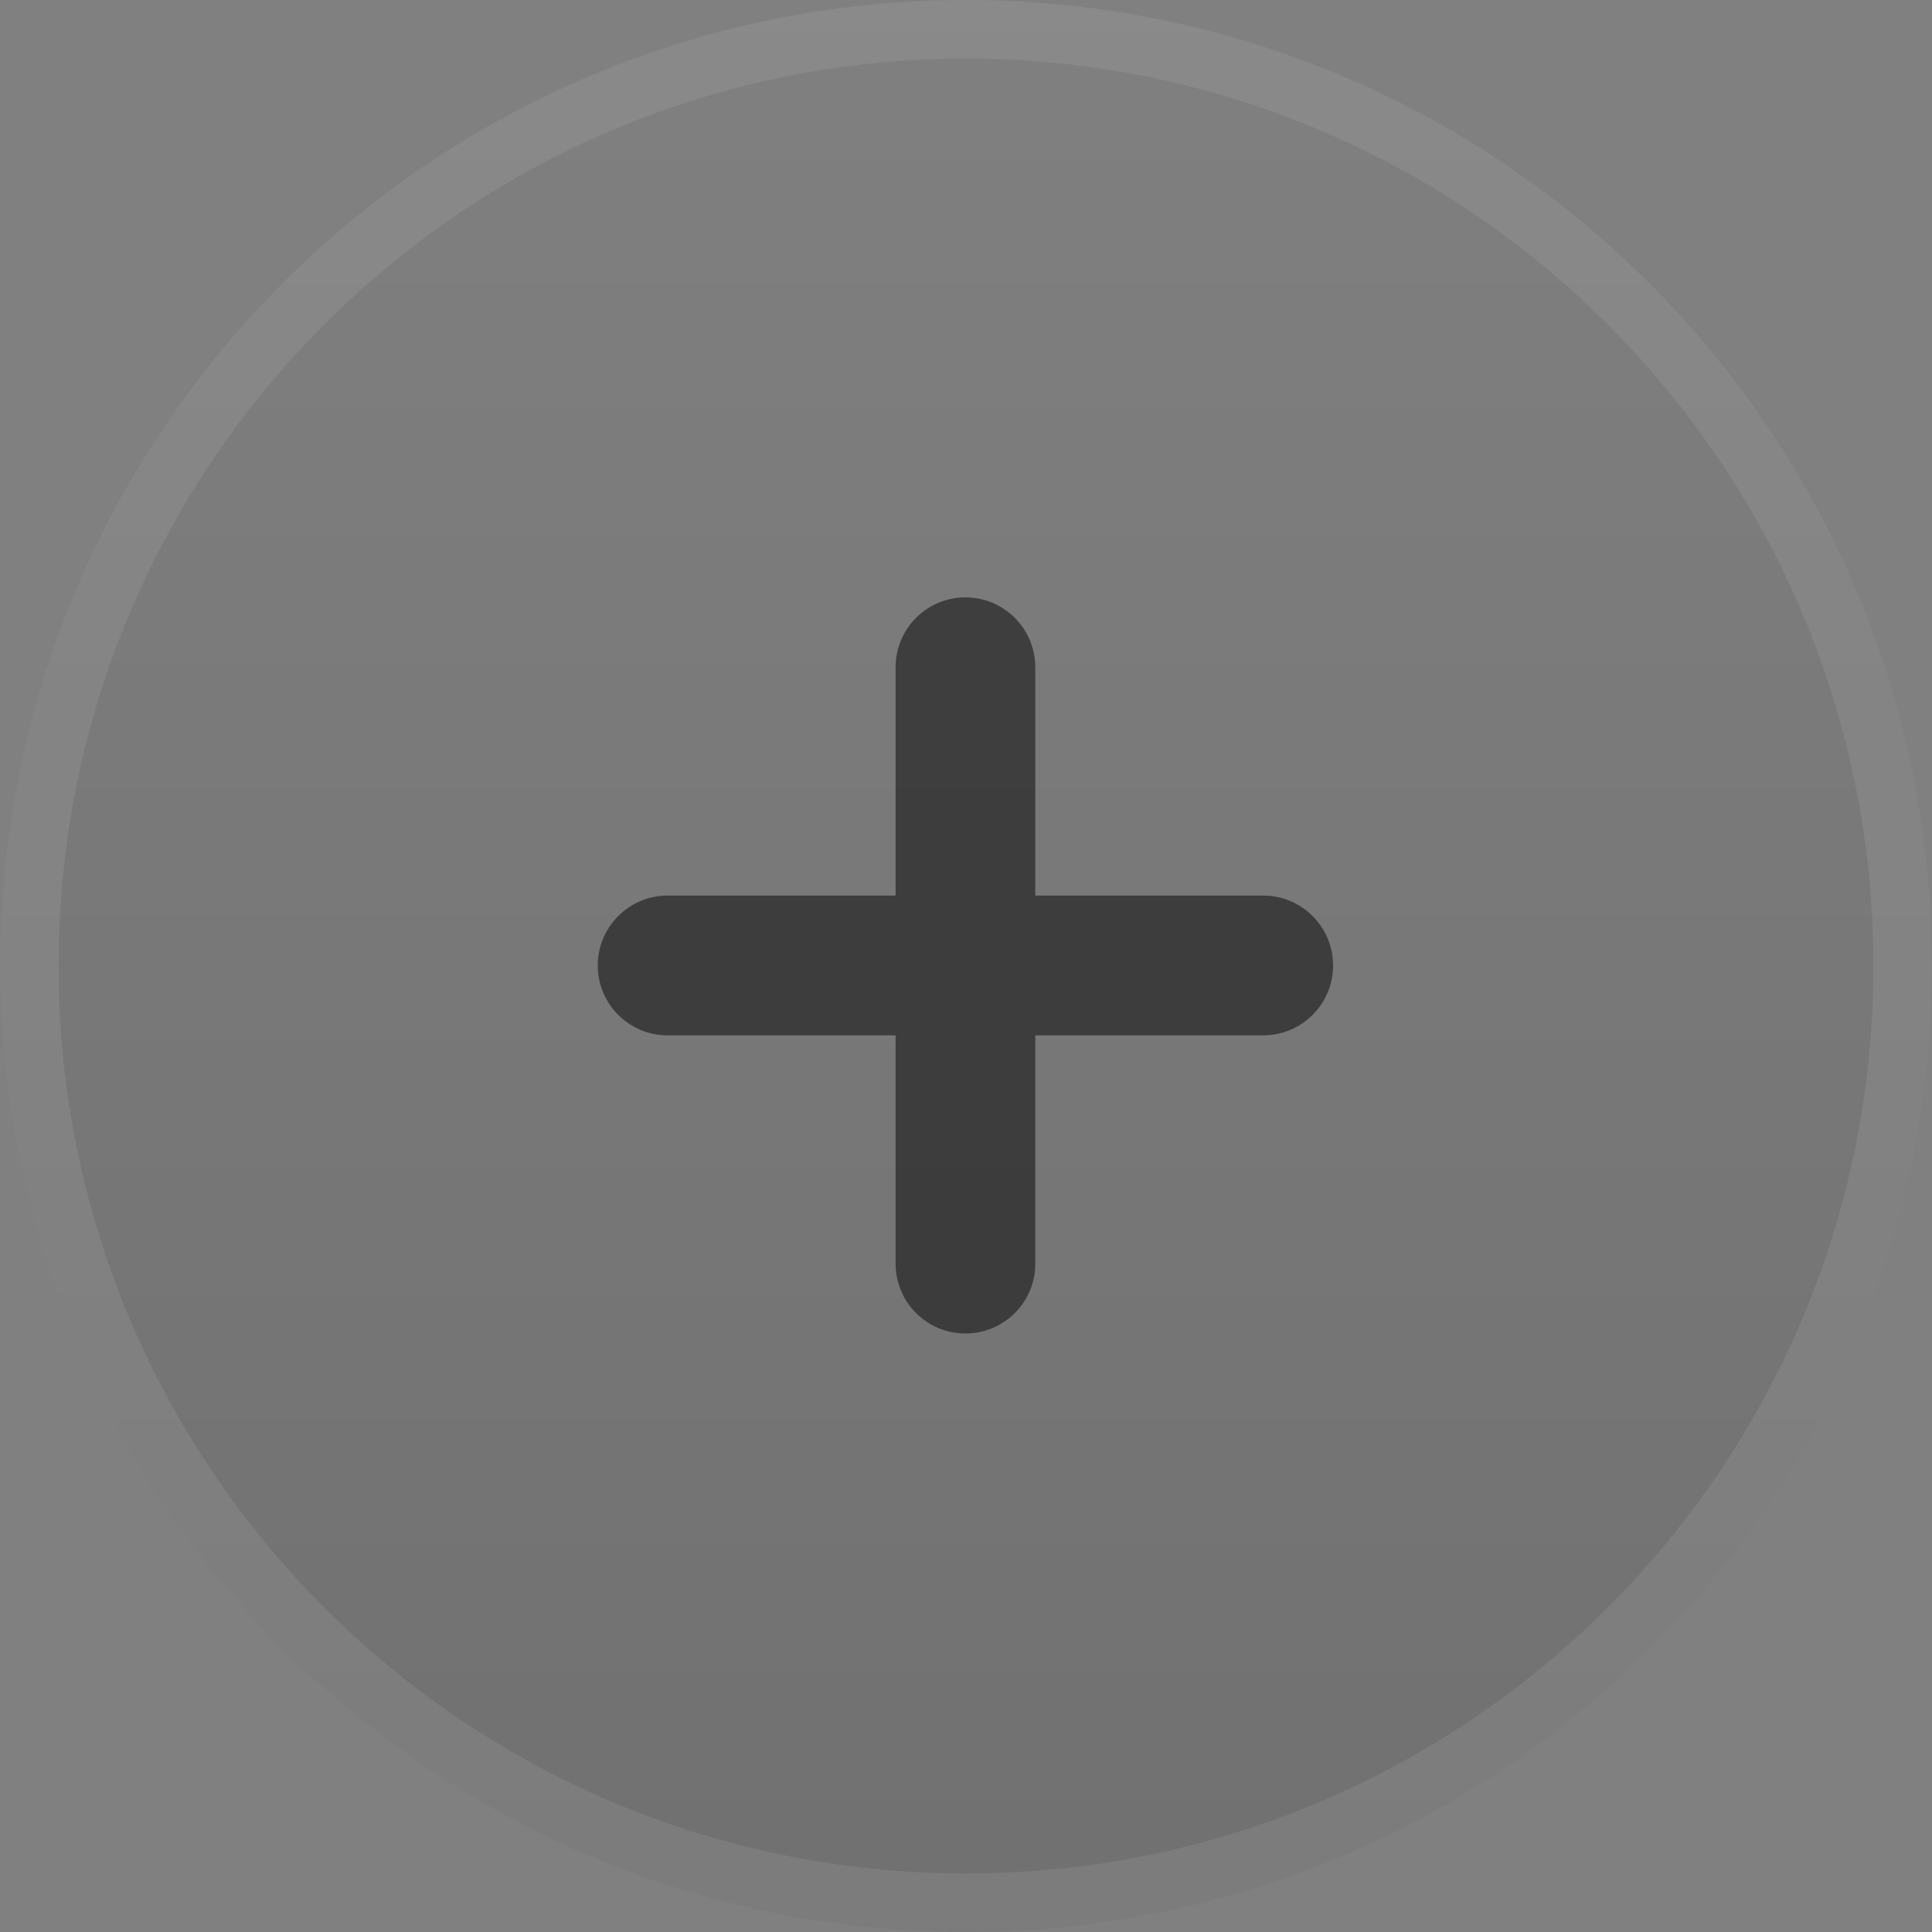 <svg xmlns="http://www.w3.org/2000/svg" width="50" height="50" viewBox="0 0 50 50" fill="none">
  <rect x="0" y="0" width="50" height="50" fill="#808080" stroke="none"/>
  <g clip-path="url(#clip0_6415_47104)">
    <path d="M25 50C38.807 50 50 38.807 50 25C50 11.193 38.807 0 25 0C11.193 0 0 11.193 0 25C0 38.807 11.193 50 25 50Z" fill="url(#paint0_linear_6415_47104)" fill-opacity="0.12"/>
    <path d="M25 49.243C38.389 49.243 49.242 38.389 49.242 25C49.242 11.611 38.389 0.758 25 0.758C11.611 0.758 0.758 11.611 0.758 25C0.758 38.389 11.611 49.243 25 49.243Z" stroke="white" stroke-opacity="0.08" stroke-width="1.515"/>
    <g opacity="0.6">
      <path d="M17.279 26.795C16.28 26.795 15.47 25.985 15.47 24.986C15.47 23.987 16.28 23.177 17.279 23.177H32.691C33.69 23.177 34.5 23.987 34.5 24.986C34.5 25.985 33.69 26.795 32.691 26.795H17.279Z" fill="#151517"/>
      <path d="M26.793 32.704C26.793 33.702 25.983 34.511 24.985 34.511C23.987 34.511 23.178 33.702 23.178 32.704L23.178 17.268C23.178 16.27 23.987 15.46 24.985 15.46C25.983 15.46 26.793 16.27 26.793 17.268V32.704Z" fill="#151517"/>
    </g>
  </g>
  <defs>
    <linearGradient id="paint0_linear_6415_47104" x1="39.394" y1="50" x2="39.394" y2="0" gradientUnits="userSpaceOnUse">
      <stop/>
      <stop offset="1" stop-opacity="0"/>
    </linearGradient>
    <clipPath id="clip0_6415_47104">
      <rect width="50" height="50" fill="white"/>
    </clipPath>
  </defs>
</svg>